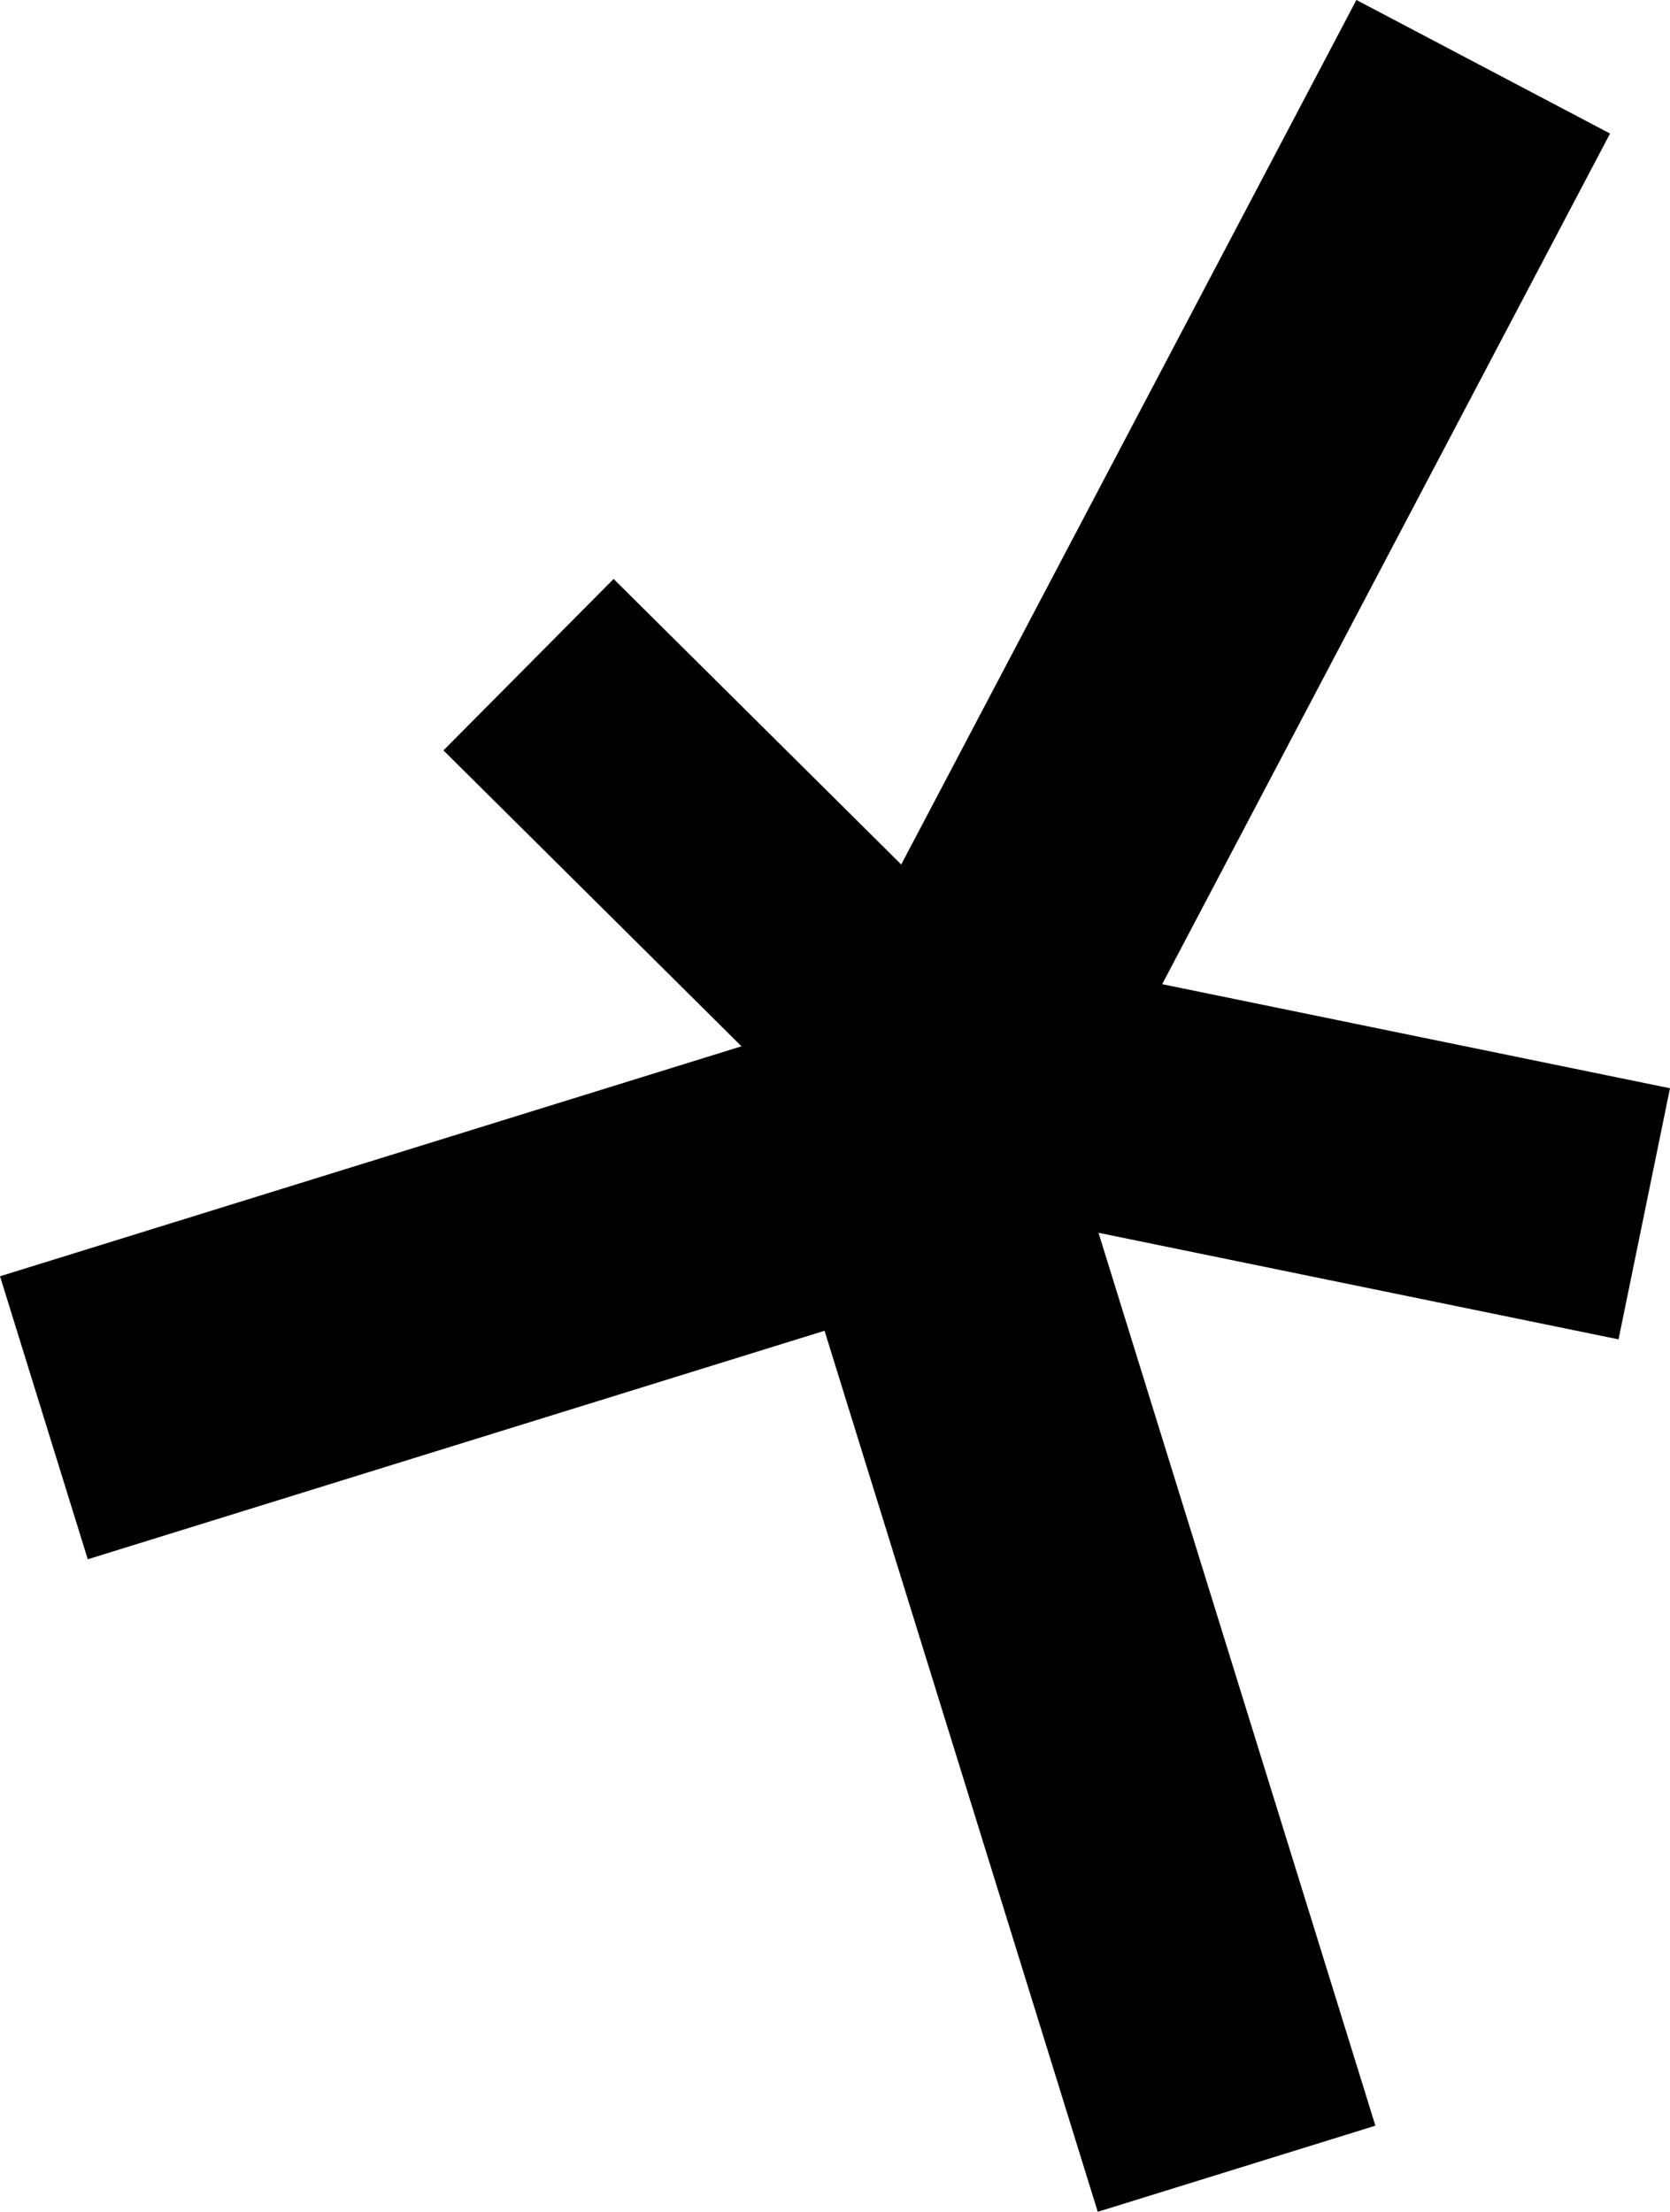 <?xml version="1.0" encoding="UTF-8"?>
<svg id="Laag_1" xmlns="http://www.w3.org/2000/svg" version="1.1" viewBox="0 0 298.75 395.63">
  <!-- Generator: Adobe Illustrator 30.1.0, SVG Export Plug-In . SVG Version: 2.1.1 Build 136)  -->
  <rect x="4.06" y="202.07" width="169" height="53" transform="translate(-63.73 36.49) rotate(-17.23)"/>
  <rect x="171.62" y="181.78" width="123.78" height="45.85" transform="translate(45.85 -42.72) rotate(11.58)"/>
  <rect x="167.22" y="203.17" width="52" height="189" transform="translate(-79.5 70.59) rotate(-17.23)"/>
  <rect x="189.2" y="-.54" width="51.28" height="216.76" transform="translate(74.99 -87.68) rotate(27.77)"/>
  <rect x="77.15" y="139.49" width="119.83" height="43.21" transform="translate(153.29 -49.79) rotate(44.79)"/>
</svg>